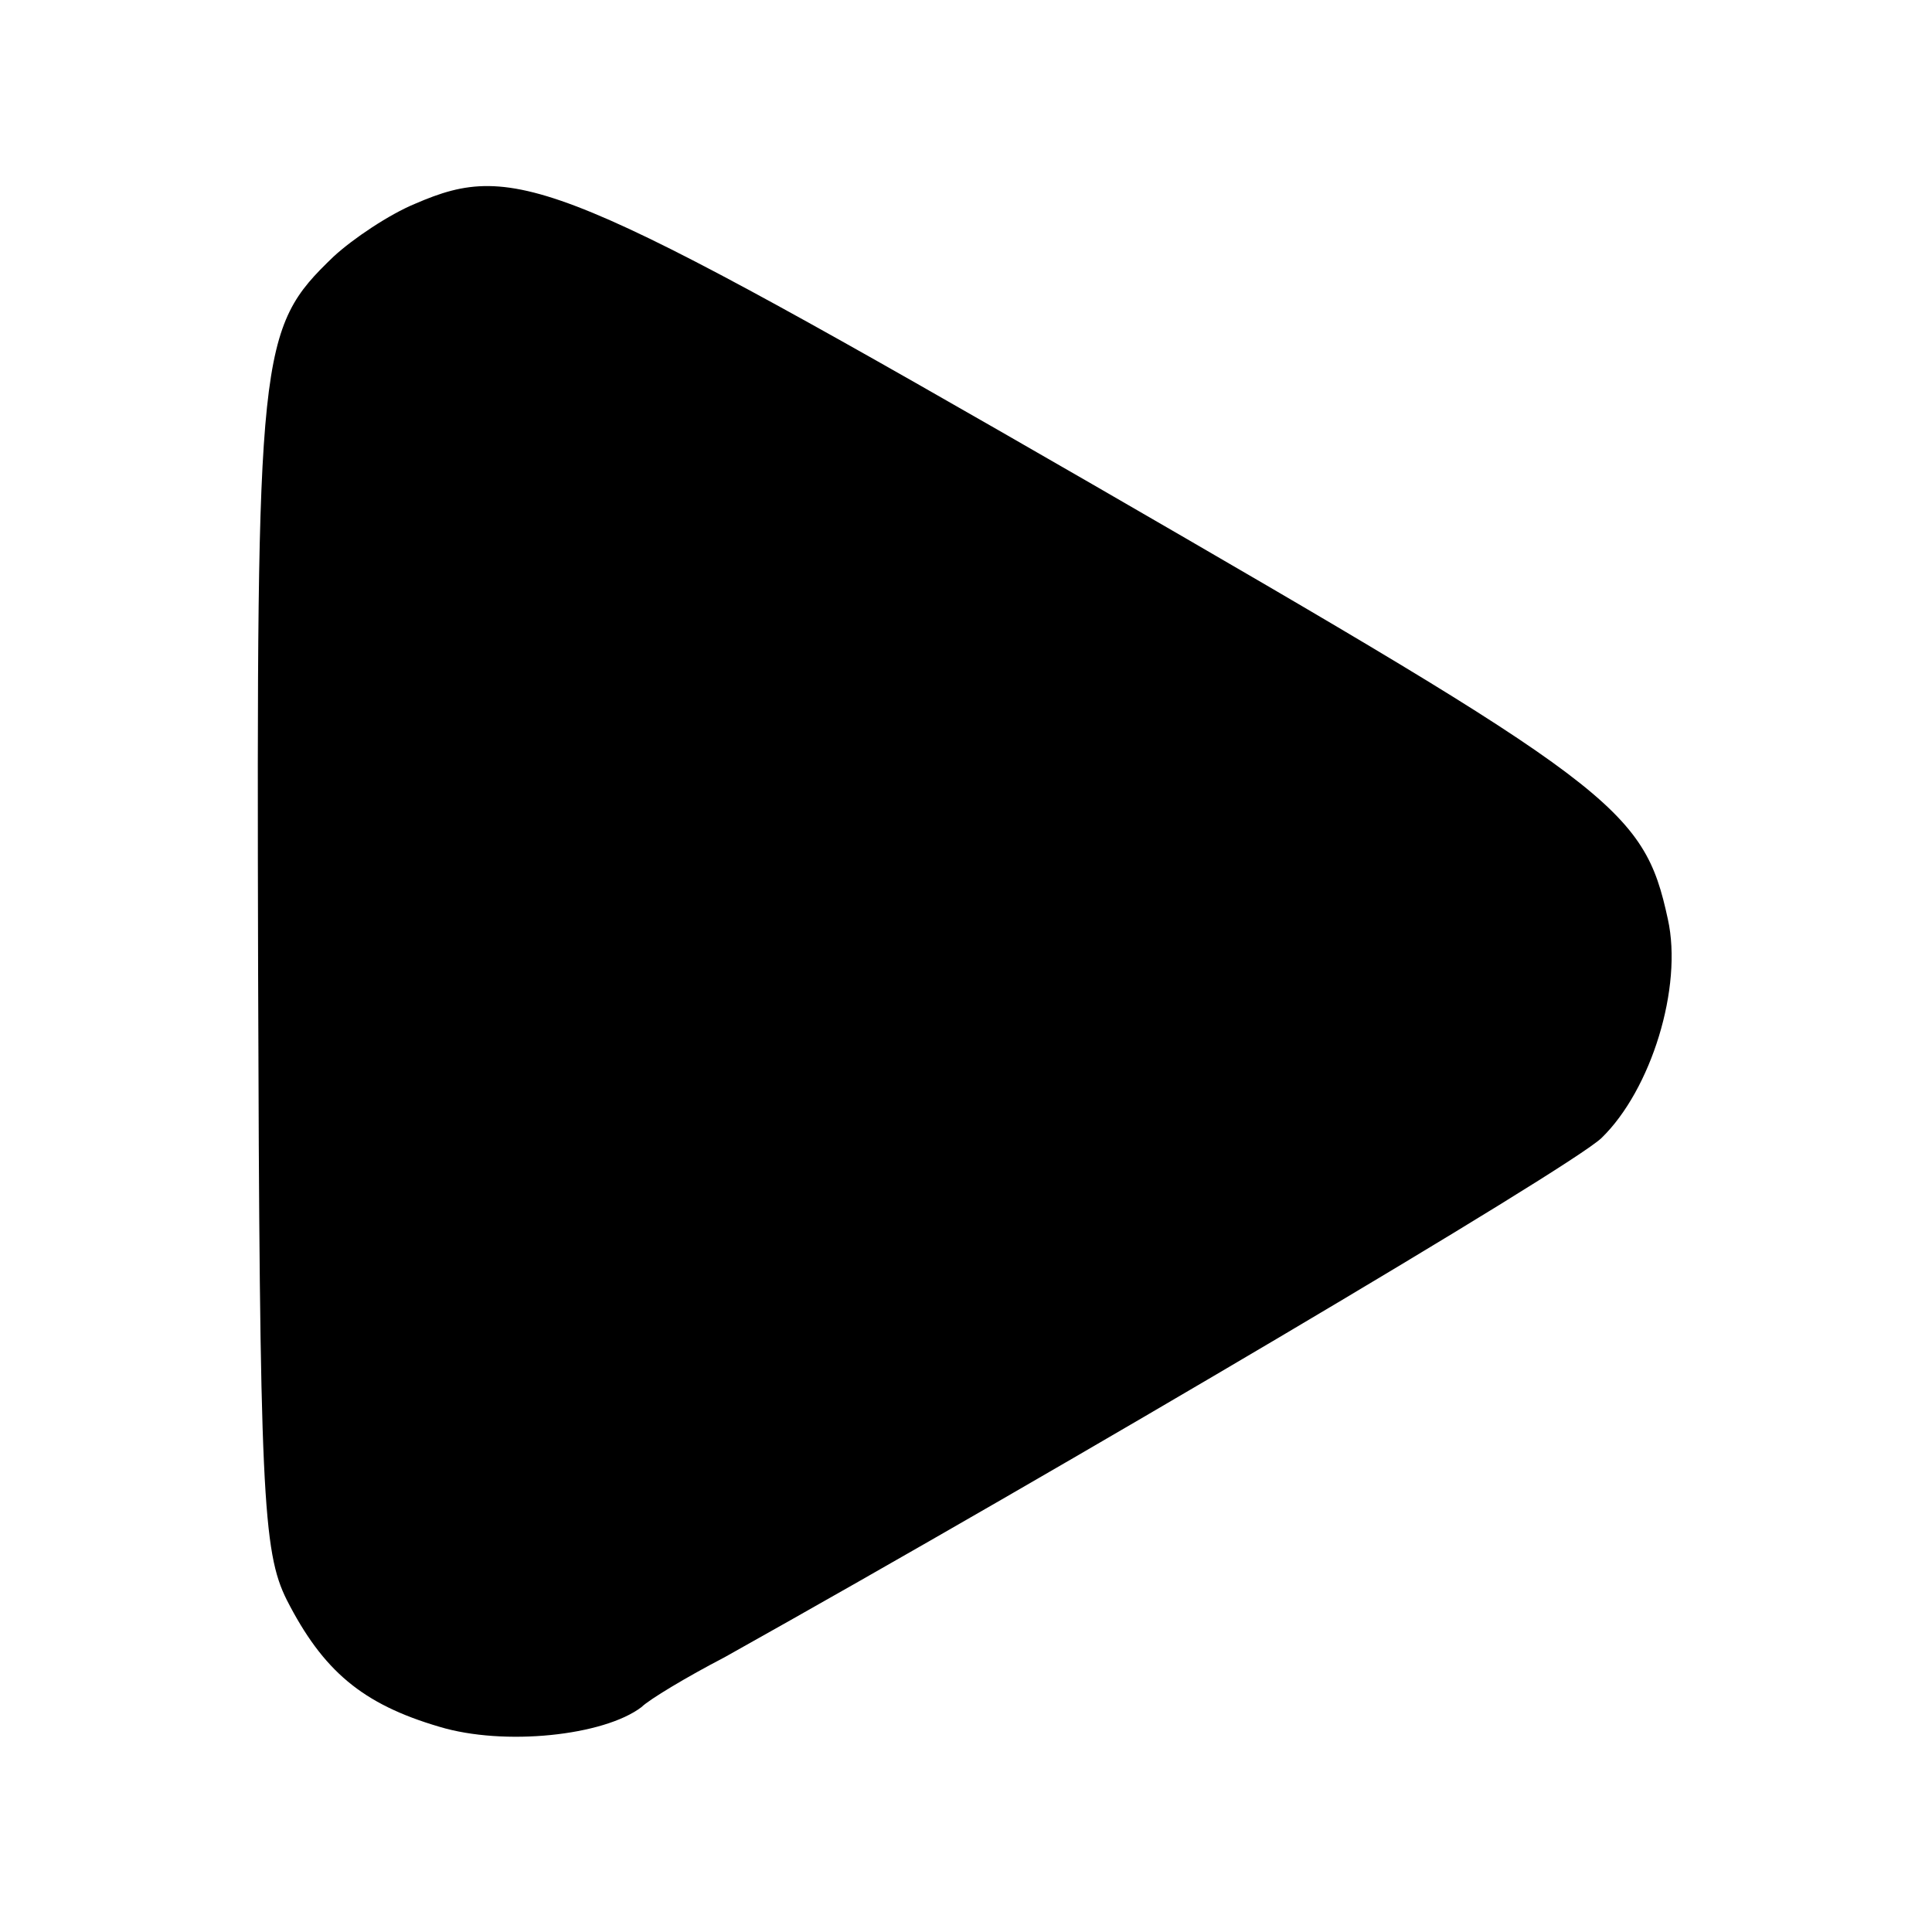 <?xml version="1.0" standalone="no"?>
<!DOCTYPE svg PUBLIC "-//W3C//DTD SVG 20010904//EN"
 "http://www.w3.org/TR/2001/REC-SVG-20010904/DTD/svg10.dtd">
<svg version="1.0" xmlns="http://www.w3.org/2000/svg"
 width="128pt" height="128pt" viewBox="0 0 128 128"
 preserveAspectRatio="xMidYMid meet">
<g transform="translate(0,128) scale(0.1,-0.1)"
fill="#000000" stroke="none">
<path d="M275 1145 c-17 -7 -41 -23 -54 -35 -50 -48 -51 -61 -50 -472 1 -347
3 -386 19 -418 24 -47 50 -69 101 -84 43 -13 109 -6 134 13 5 5 30 20 55 33
227 127 560 324 581 344 33 32 54 100 44 145 -16 74 -35 88 -381 288 -352 203
-382 215 -449 186z"/>
</g>
</svg>
